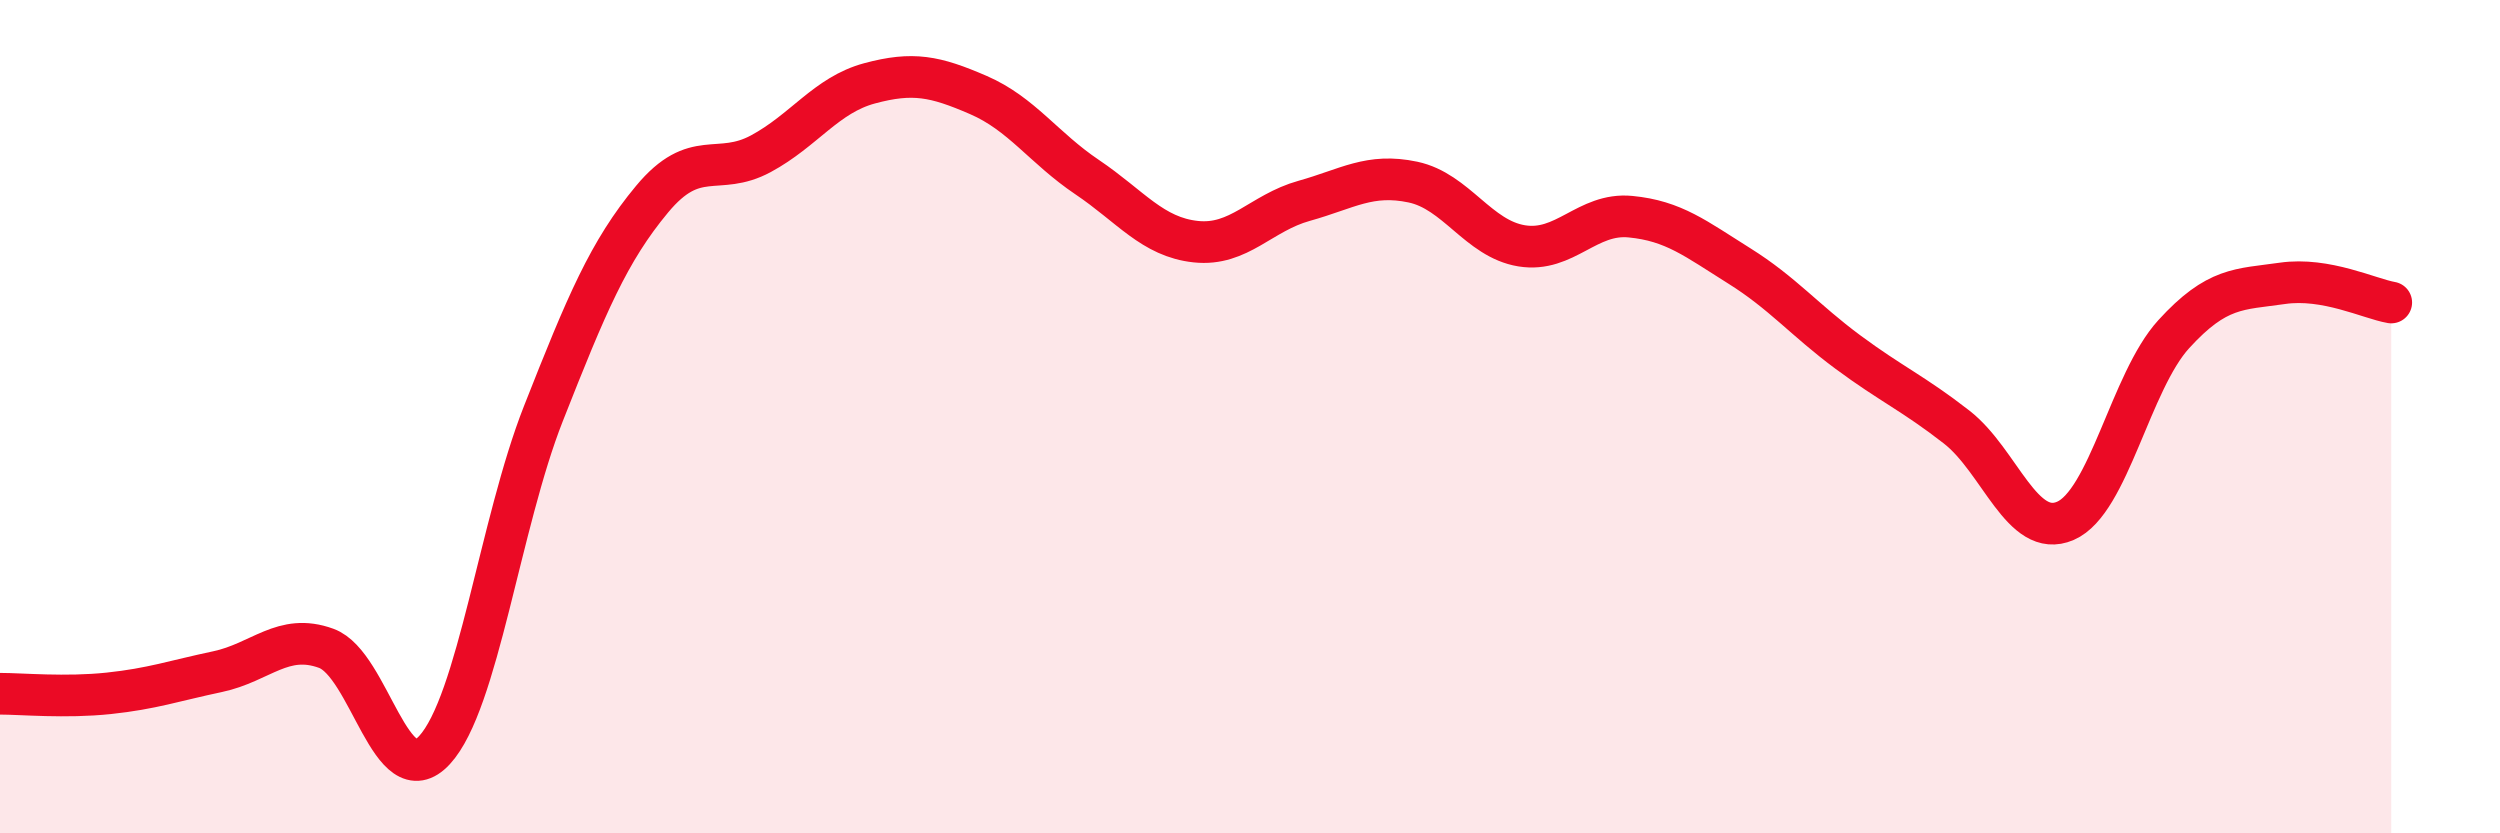 
    <svg width="60" height="20" viewBox="0 0 60 20" xmlns="http://www.w3.org/2000/svg">
      <path
        d="M 0,16.65 C 0.52,16.65 1.57,16.75 2.61,16.64 C 3.65,16.53 4.18,16.34 5.22,16.12 C 6.26,15.9 6.79,15.18 7.83,15.56 C 8.87,15.94 9.39,19.13 10.43,18 C 11.47,16.87 12,12.57 13.04,9.93 C 14.08,7.29 14.61,6.03 15.65,4.78 C 16.69,3.53 17.22,4.25 18.26,3.69 C 19.3,3.13 19.83,2.28 20.87,2 C 21.91,1.72 22.44,1.83 23.48,2.28 C 24.52,2.73 25.05,3.55 26.09,4.25 C 27.13,4.95 27.66,5.69 28.7,5.8 C 29.74,5.91 30.26,5.11 31.3,4.82 C 32.34,4.53 32.87,4.15 33.91,4.37 C 34.95,4.59 35.48,5.73 36.52,5.9 C 37.56,6.07 38.09,5.1 39.13,5.2 C 40.17,5.3 40.7,5.73 41.74,6.38 C 42.78,7.03 43.31,7.68 44.35,8.45 C 45.39,9.22 45.92,9.44 46.96,10.25 C 48,11.06 48.53,12.95 49.57,12.5 C 50.61,12.05 51.13,9.16 52.17,8.02 C 53.21,6.88 53.74,6.95 54.78,6.8 C 55.82,6.65 56.87,7.17 57.39,7.26L57.39 20L0 20Z"
        fill="#EB0A25"
        opacity="0.1"
        stroke-linecap="round"
        stroke-linejoin="round"
      />
      <path
        d="M 0,16.65 C 0.52,16.65 1.57,16.75 2.61,16.64 C 3.65,16.53 4.18,16.34 5.22,16.12 C 6.26,15.9 6.79,15.18 7.83,15.56 C 8.87,15.94 9.39,19.13 10.43,18 C 11.47,16.87 12,12.57 13.04,9.93 C 14.08,7.29 14.61,6.03 15.65,4.78 C 16.69,3.53 17.22,4.25 18.26,3.69 C 19.3,3.13 19.83,2.28 20.87,2 C 21.91,1.72 22.44,1.83 23.48,2.28 C 24.52,2.73 25.05,3.55 26.09,4.25 C 27.13,4.95 27.66,5.69 28.7,5.8 C 29.74,5.91 30.26,5.11 31.3,4.82 C 32.34,4.53 32.87,4.15 33.91,4.37 C 34.95,4.59 35.48,5.73 36.52,5.9 C 37.56,6.07 38.09,5.1 39.13,5.2 C 40.17,5.3 40.7,5.73 41.74,6.38 C 42.78,7.03 43.31,7.68 44.35,8.45 C 45.39,9.22 45.92,9.44 46.96,10.25 C 48,11.06 48.53,12.95 49.57,12.5 C 50.61,12.05 51.13,9.16 52.17,8.02 C 53.21,6.88 53.74,6.95 54.78,6.8 C 55.82,6.65 56.87,7.17 57.39,7.26"
        stroke="#EB0A25"
        stroke-width="1"
        fill="none"
        stroke-linecap="round"
        stroke-linejoin="round"
      />
    </svg>
  
